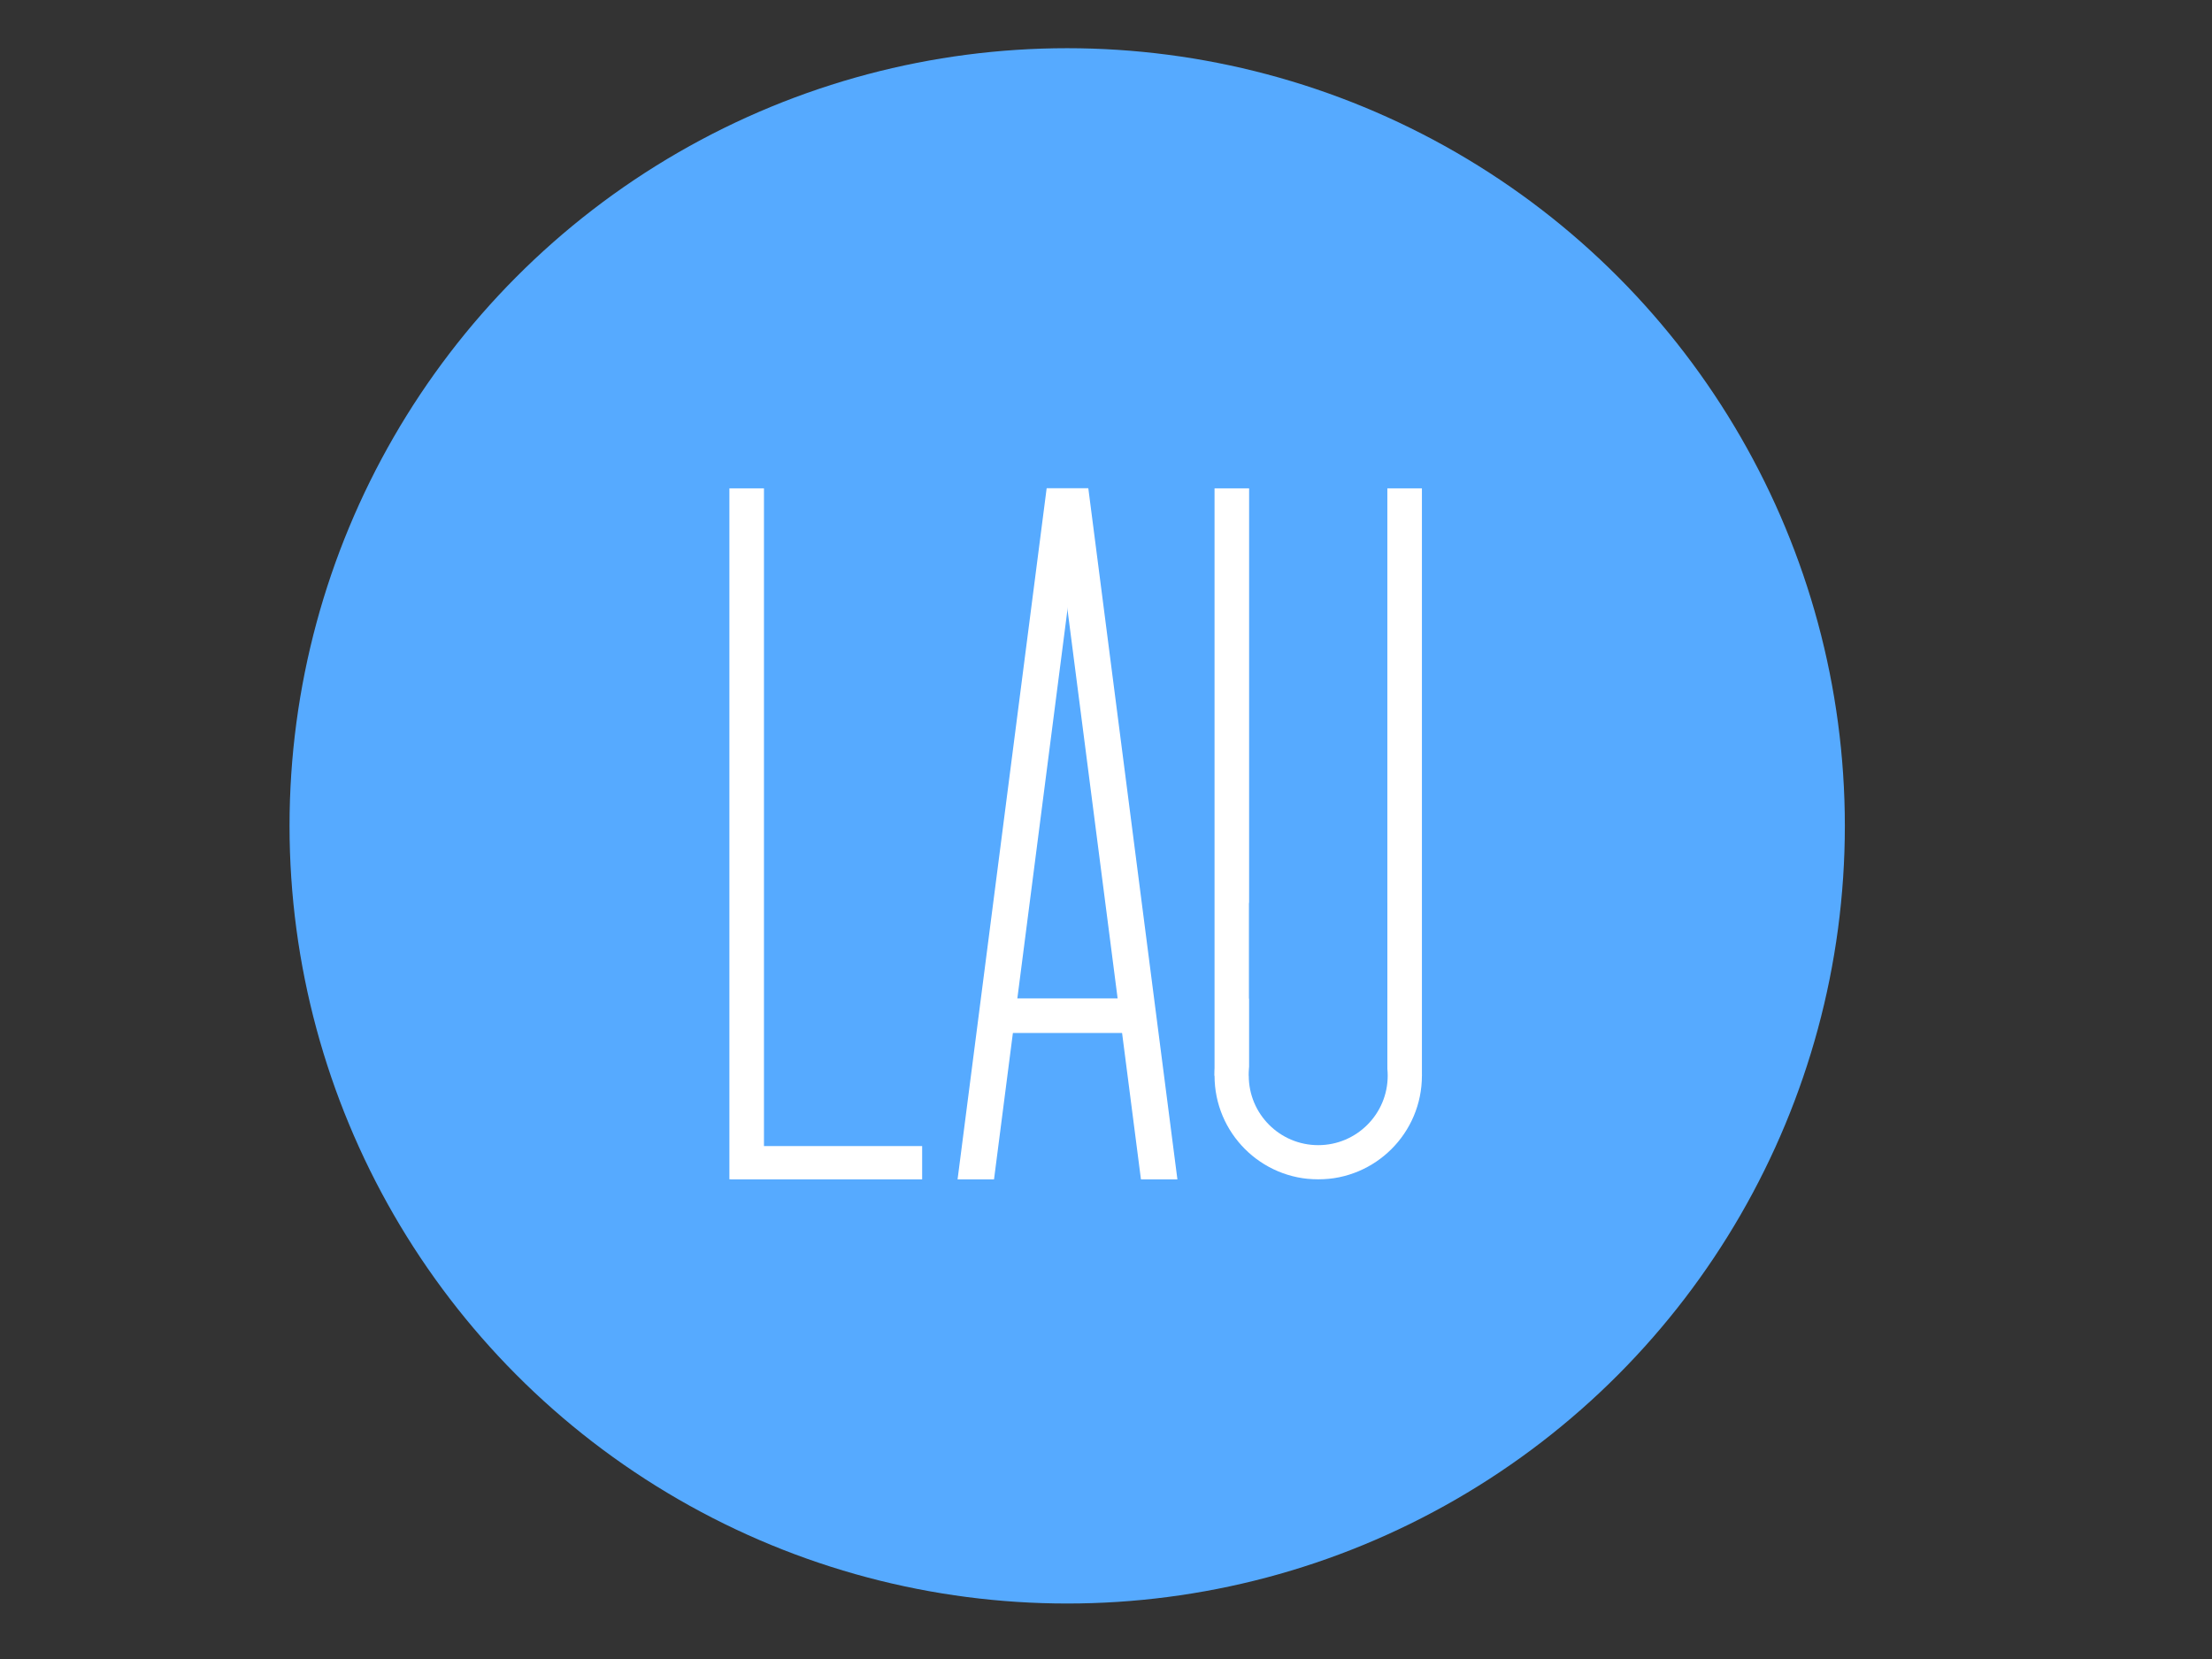 <?xml version="1.0" encoding="UTF-8"?>
<svg width="640" height="480" xmlns="http://www.w3.org/2000/svg" xmlns:svg="http://www.w3.org/2000/svg">
 <rect width="100%" height="100%" fill="#333333" stroke="none"/>
 <!-- Created with SVG-edit - http://svg-edit.googlecode.com/ -->

 <title>Lau</title>
 <g>
  <title>Layer 1</title>
  <circle id="svg_51" r="225" cy="238.947" cx="308.772" stroke-linecap="null" stroke-linejoin="null" stroke-dasharray="null" stroke-width="0" stroke="#000000" fill="#56aaff"/>
  <polygon strokeWidth="0" strokecolor="#000000" fill="#7f00ff" edge="0" orient="x" sides="5" shape="regularPoly" id="svg_19" cy="252.867" cx="109.067"/>
  <path d="m277.037,331.461c0,0.961 0,1.837 -0.04,2.715l-0.027,0.897" id="svg_20" stroke-linecap="null" stroke-linejoin="null" stroke-dasharray="null" stroke-width="0" stroke="#000000" fill="none"/>
  <path d="m274.604,330.495c0.506,0.778 0.98,1.522 1.38,2.293l0.407,0.857l0.459,0.752l0.648,0.603" id="svg_22" stroke-linecap="null" stroke-linejoin="null" stroke-dasharray="null" stroke-width="0" stroke="#000000" fill="none"/>
  <circle id="svg_35" r="20.1" cy="311.228" cx="381.404" stroke-linecap="null" stroke-linejoin="null" stroke-dasharray="null" stroke-width="0" stroke="#000000" fill="#8700ff"/>
  <g id="svg_48">
   <rect stroke="#000000" id="svg_9" height="200" width="10" y="141.228" x="211.039" stroke-linecap="null" stroke-linejoin="null" stroke-dasharray="null" stroke-width="0" fill="#ffffff"/>
   <rect stroke="#000000" id="svg_11" height="10" width="55.402" y="331.593" x="211.404" stroke-linecap="null" stroke-linejoin="null" stroke-dasharray="null" stroke-width="0" fill="#ffffff"/>
   <rect stroke="#000000" id="svg_33" height="170" width="10" y="141.228" x="401.404" stroke-linecap="null" stroke-linejoin="null" stroke-dasharray="null" stroke-width="0" fill="#ffffff"/>
   <rect stroke="#000000" id="svg_34" height="170" width="10" y="141.228" x="351.404" stroke-linecap="null" stroke-linejoin="null" stroke-dasharray="null" stroke-width="0" fill="#ffffff"/>
   <circle stroke="#000000" id="svg_36" r="30" cy="311.228" cx="381.404" stroke-linecap="null" stroke-linejoin="null" stroke-dasharray="null" stroke-width="0" fill="#ffffff"/>
   <g stroke="null" id="svg_44">
    <rect stroke="#000000" transform="matrix(1.039,-0.122,0.128,0.993,-26.016,20.79) " id="svg_12" height="216.408" width="10" y="149.586" x="298.488" stroke-linecap="null" stroke-linejoin="null" stroke-dasharray="null" stroke-width="0" fill="#ffffff"/>
    <rect stroke="#000000" transform="matrix(1.039,0.122,-0.128,0.993,11.777,-15.447) " id="svg_13" height="215.534" width="10" y="113.453" x="295.103" stroke-linecap="null" stroke-linejoin="null" stroke-dasharray="null" stroke-width="0" fill="#ffffff"/>
    <rect stroke="#000000" transform="matrix(0,1,-1.046,0,359.563,53.711) " id="svg_32" height="35.368" width="10" y="30.721" x="235.161" stroke-linecap="null" stroke-linejoin="null" stroke-dasharray="null" stroke-width="0" fill="#ffffff"/>
   </g>
  </g>
  <g id="svg_46">
   <circle stroke="#000000" id="svg_38" r="20.1" cy="311.228" cx="381.404" stroke-linecap="null" stroke-linejoin="null" stroke-dasharray="null" stroke-width="0" fill="#56aaff"/>
   <rect stroke="#000000" id="svg_39" height="50" width="40" y="261.228" x="361.404" stroke-linecap="null" stroke-linejoin="null" stroke-dasharray="null" stroke-width="0" fill="#56aaff"/>
   <rect stroke="#000000" id="svg_31" height="10.028" width="245.988" y="131.228" x="206.795" stroke-linecap="null" stroke-linejoin="null" stroke-dasharray="null" stroke-width="0" fill="#56aaff"/>
   <rect stroke="#000000" id="svg_30" height="9.614" width="245.988" y="341.228" x="194.151" stroke-linecap="null" stroke-linejoin="null" stroke-dasharray="null" stroke-width="0" fill="#56aaff"/>
  </g>
 </g>
</svg>